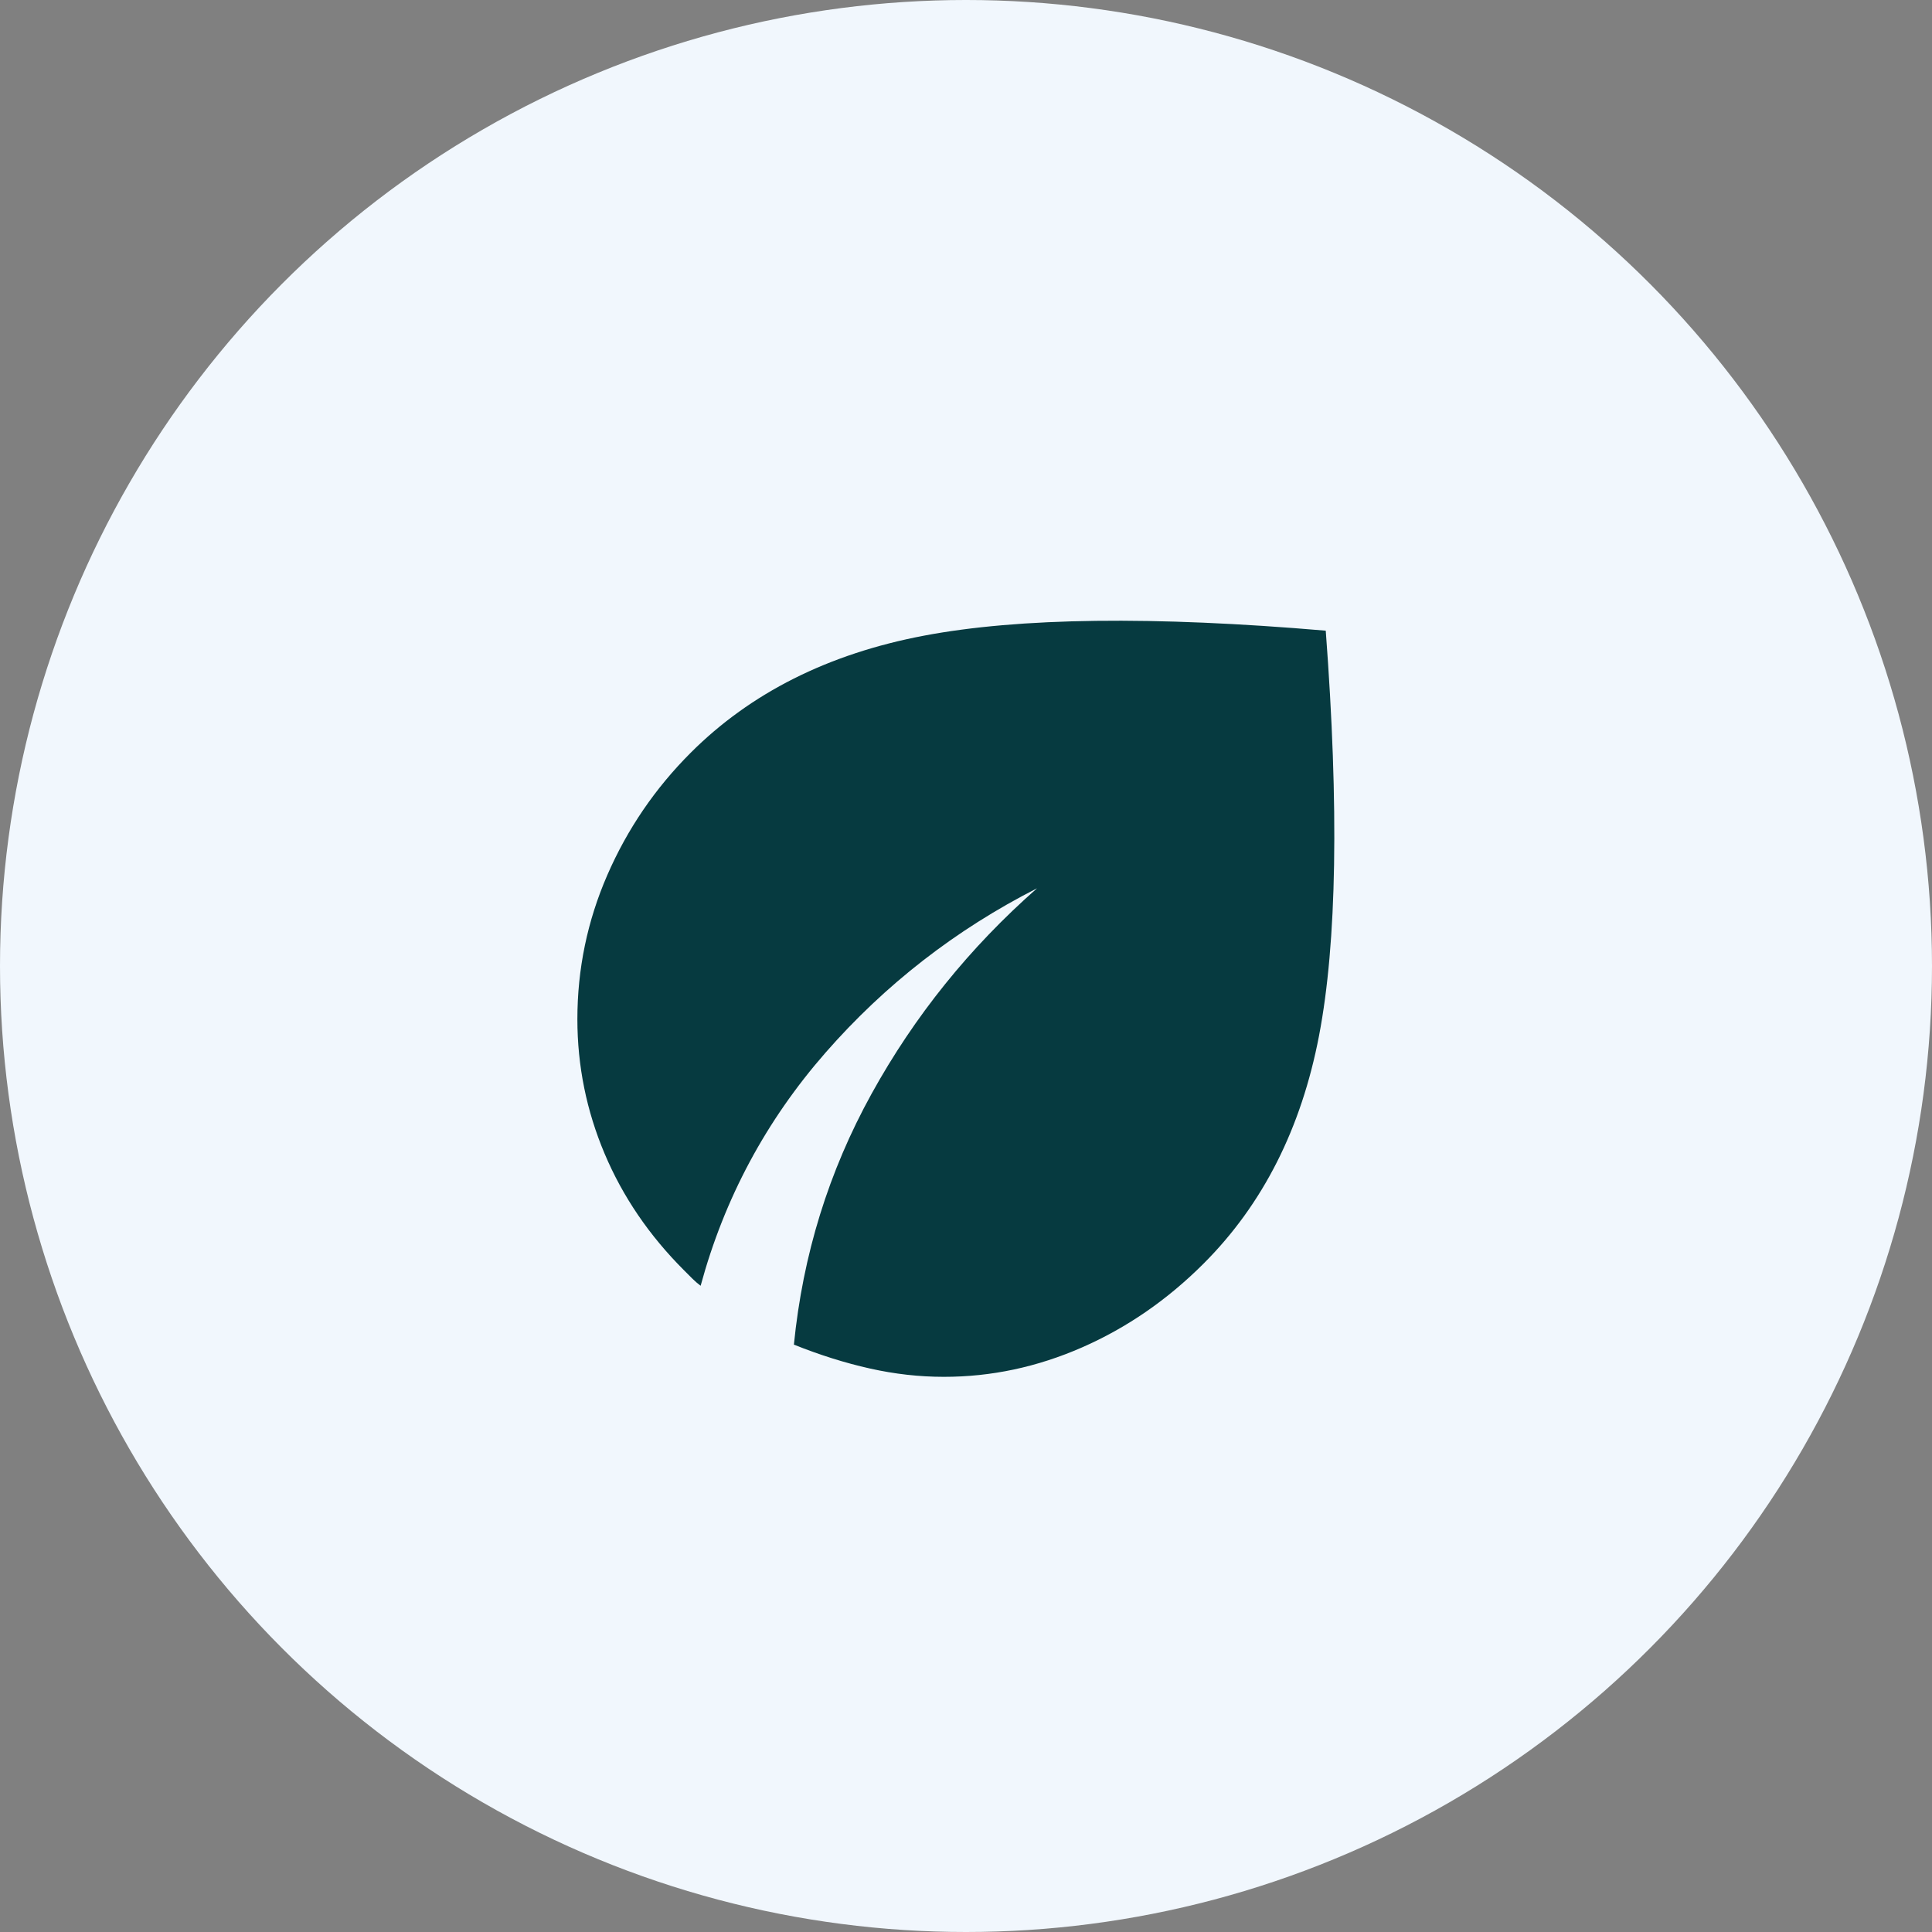 <?xml version="1.0" encoding="UTF-8"?>
<svg xmlns="http://www.w3.org/2000/svg" width="87" height="87" viewBox="0 0 87 87" fill="none">
  <rect x="0" y="0" width="87" height="87" fill="#808080" stroke="none"/>
  <circle cx="43.5" cy="43.5" r="43.5" fill="#F1F7FD"></circle>
  <path d="M42.5 62C41.4 62 40.292 61.876 39.176 61.626C38.06 61.377 36.918 61.018 35.75 60.55C36.15 56.517 37.317 52.75 39.25 49.25C41.183 45.75 43.667 42.667 46.7 40C43.033 41.867 39.859 44.334 37.176 47.4C34.493 50.467 32.618 53.967 31.55 57.9C31.417 57.8 31.292 57.692 31.176 57.576L30.8 57.2C29.233 55.634 28.042 53.884 27.226 51.95C26.41 50.017 26.001 48 26 45.9C26 43.634 26.45 41.467 27.35 39.4C28.25 37.334 29.5 35.5 31.1 33.9C33.8 31.2 37.3 29.442 41.6 28.626C45.9 27.81 51.933 27.735 59.7 28.4C60.3 36.367 60.2 42.442 59.4 46.626C58.6 50.81 56.867 54.235 54.2 56.9C52.567 58.534 50.741 59.792 48.724 60.676C46.707 61.56 44.632 62.002 42.5 62Z" fill="#063A40"></path>
</svg>
